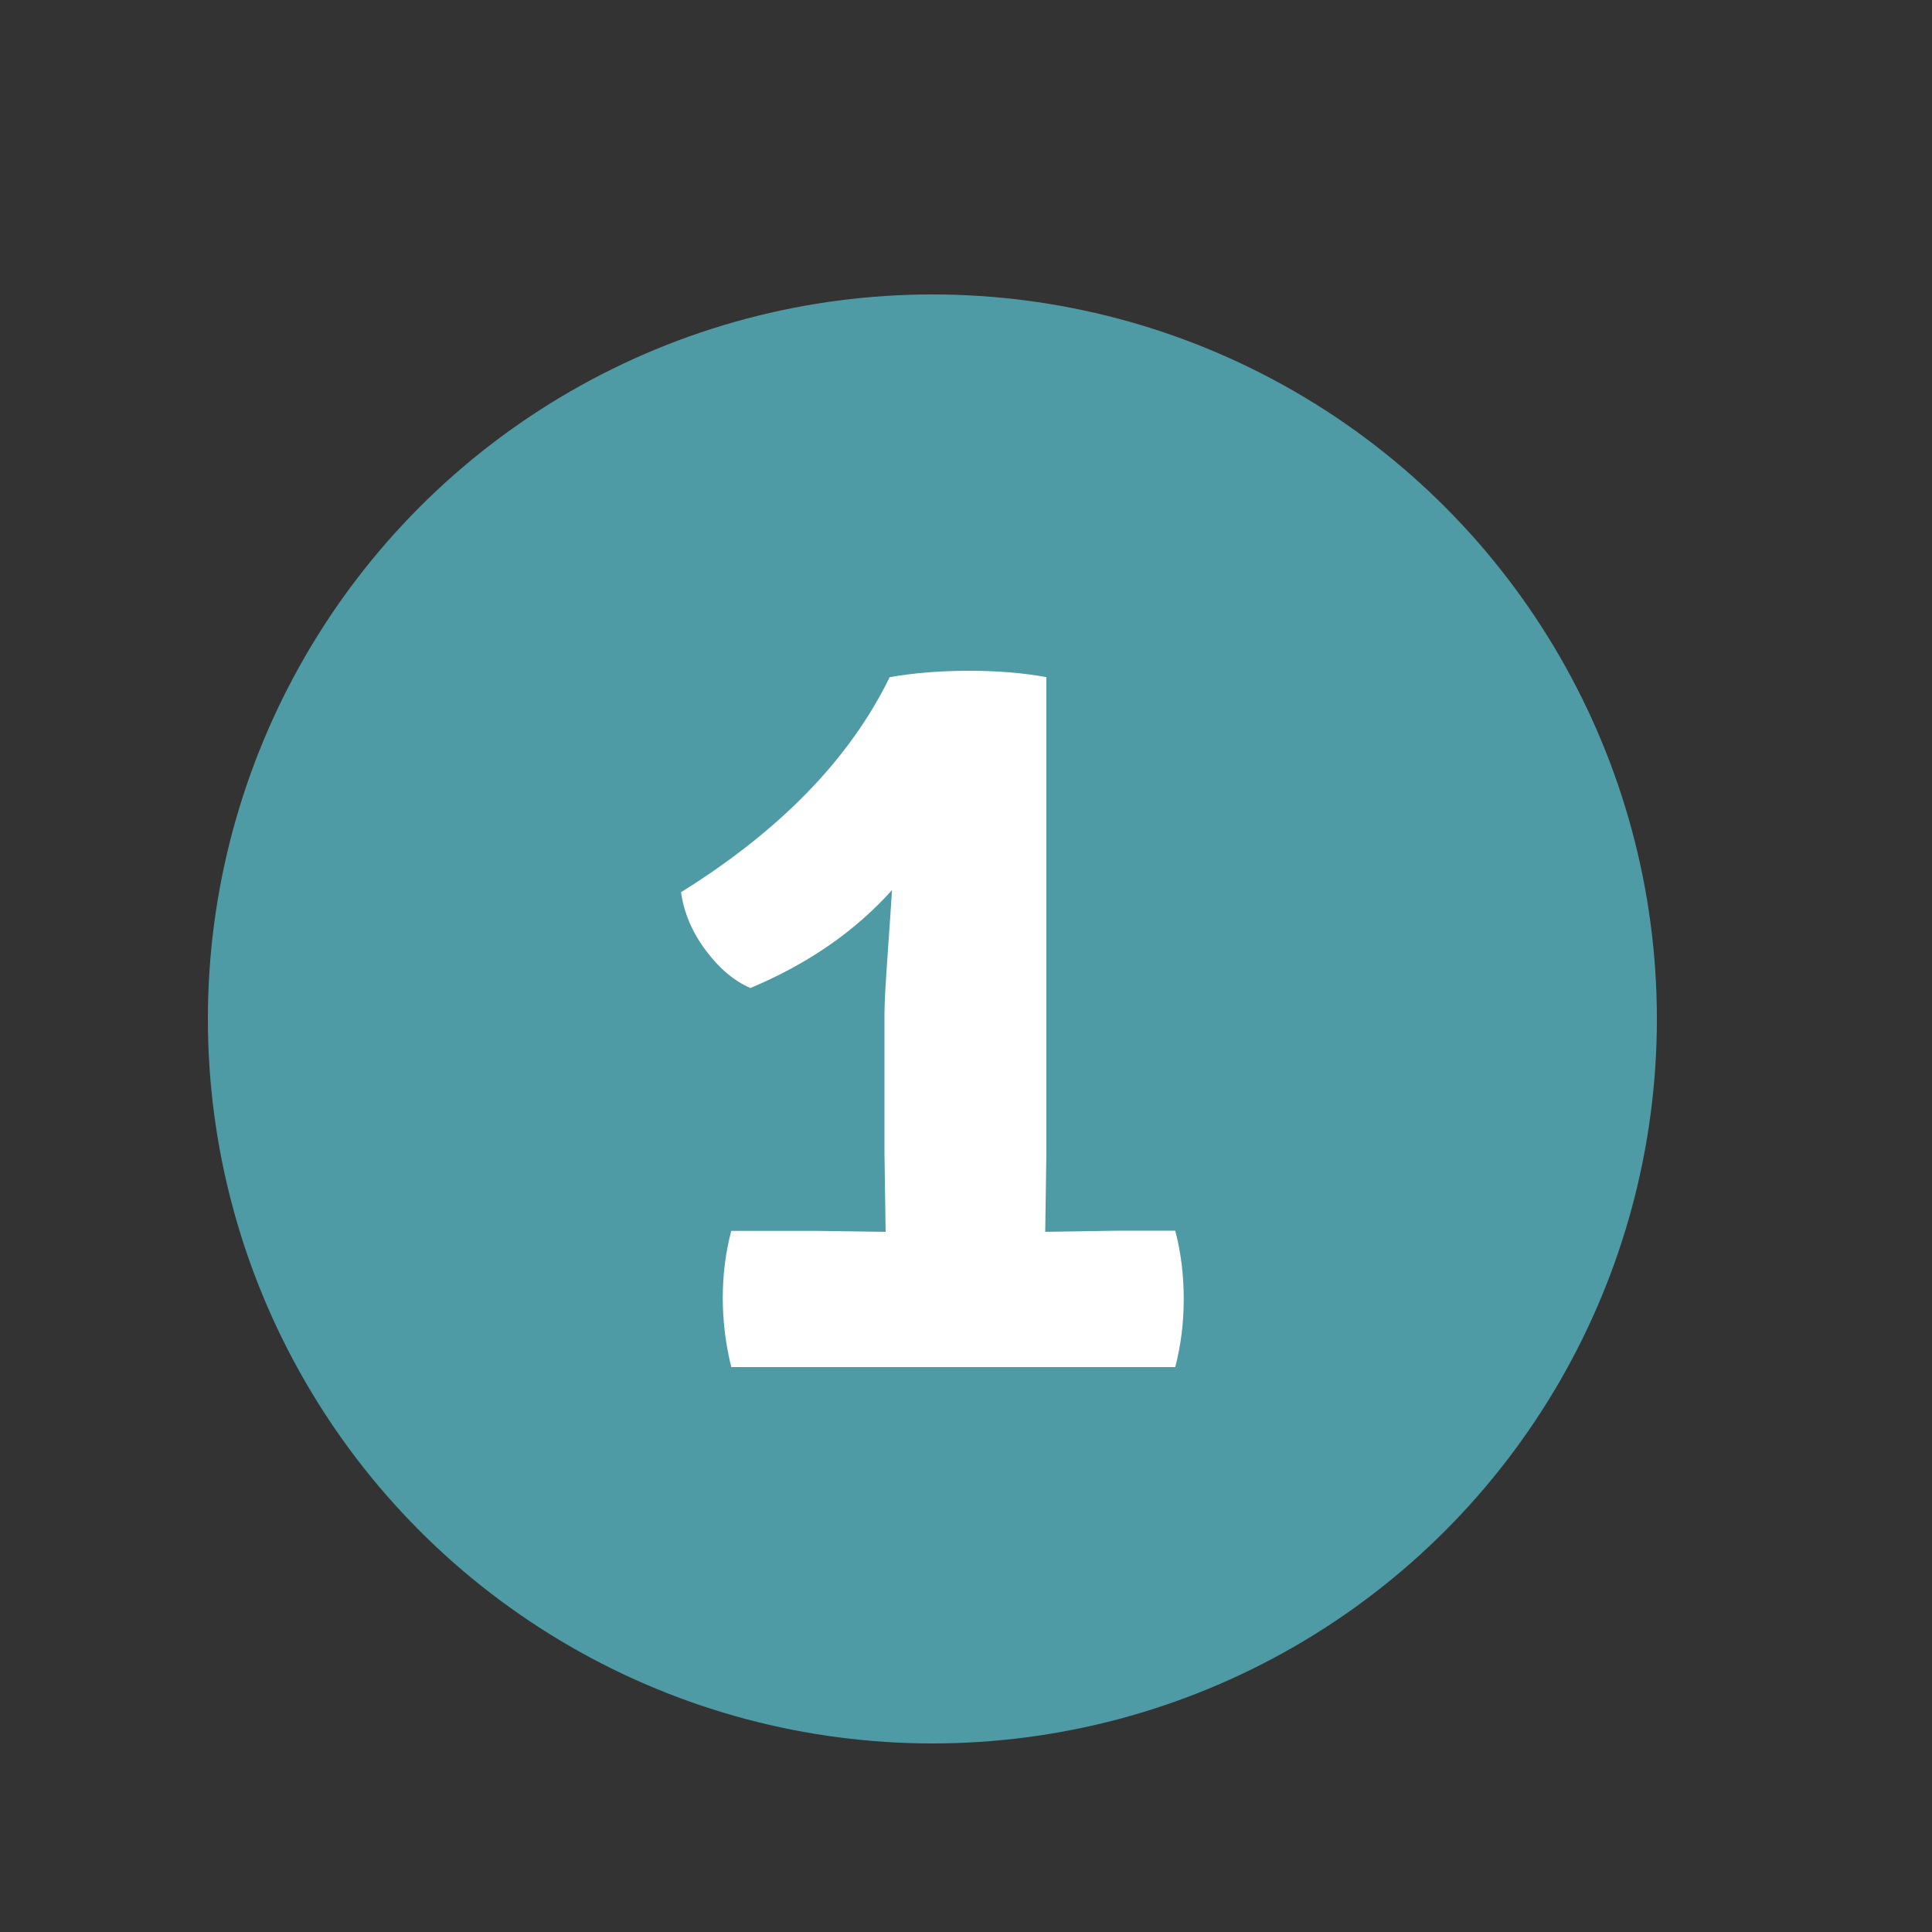 <?xml version="1.0" encoding="utf-8"?>
<!-- Generator: Adobe Illustrator 24.1.1, SVG Export Plug-In . SVG Version: 6.00 Build 0)  -->
<svg version="1.1" id="Calque_1" xmlns="http://www.w3.org/2000/svg" xmlns:xlink="http://www.w3.org/1999/xlink" x="0px" y="0px"
	 viewBox="0 0 100 100" style="enable-background:new 0 0 100 100;" xml:space="preserve">
<rect x="0" y="0" width="100" height="100" fill="#333333" stroke="none"/>
<style type="text/css">
	.st0{fill:#4E9BA5;}
	.st1{fill:#FFFFFF;}
</style>
<circle class="st0" cx="48.26" cy="52.74" r="37.5"/>
<g>
	<path class="st1" d="M45.84,63.76l-0.06-4.08v-7.22c0-0.55,0.06-1.6,0.17-3.14s0.18-2.63,0.22-3.25c-1.91,2.13-4.35,3.82-7.33,5.07
		c-0.85-0.37-1.62-1.02-2.32-1.96c-0.7-0.94-1.12-1.94-1.27-3c5.14-3.2,8.74-6.91,10.8-11.13c1.25-0.22,2.62-0.33,4.11-0.33
		c1.49,0,2.82,0.11,4,0.33v24.63l-0.06,4.08l3.75-0.06h2.98c0.29,1.1,0.44,2.28,0.44,3.53s-0.15,2.42-0.44,3.53H37.85
		c-0.29-1.18-0.44-2.37-0.44-3.58c0-1.21,0.15-2.37,0.44-3.47h4.46L45.84,63.76z"/>
</g>
</svg>
